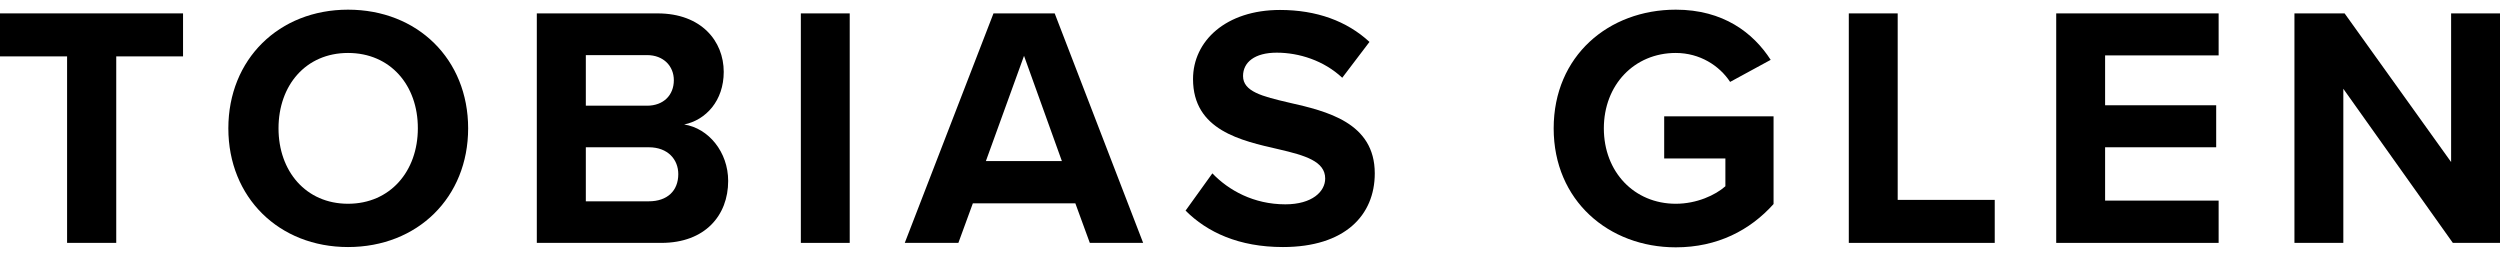 <svg width="175" height="18" viewBox="0 0 175 18" fill="none" xmlns="http://www.w3.org/2000/svg">
<path d="M4.696 3.947H0V0.937H12.813V3.947H8.137V17.001H4.696V3.947Z" fill="black"/>
<path d="M24.362 0.677C29.229 0.677 32.77 4.148 32.77 8.985C32.77 13.821 29.229 17.293 24.362 17.293C19.526 17.293 15.984 13.821 15.984 8.985C15.984 4.148 19.526 0.677 24.362 0.677ZM24.362 3.707C21.402 3.707 19.496 5.975 19.496 8.985C19.496 11.975 21.402 14.263 24.362 14.263C27.322 14.263 29.249 11.975 29.249 8.985C29.259 5.975 27.332 3.707 24.362 3.707Z" fill="black"/>
<path d="M46.035 0.938C49.096 0.938 50.661 2.884 50.661 5.031C50.661 7.058 49.407 8.403 47.892 8.714C49.597 8.975 50.972 10.64 50.972 12.667C50.972 15.075 49.356 17.002 46.296 17.002H37.577V0.938H46.035ZM45.293 7.399C46.447 7.399 47.169 6.657 47.169 5.613C47.169 4.63 46.447 3.857 45.293 3.857H41.008V7.399H45.293ZM45.413 14.092C46.718 14.092 47.48 13.35 47.48 12.186C47.48 11.172 46.758 10.309 45.413 10.309H41.008V14.092H45.413Z" fill="black"/>
<path d="M56.059 0.938H59.48V17.002H56.059V0.938Z" fill="black"/>
<path d="M75.274 14.232H68.1L67.086 17.002H63.334L69.544 0.938H73.829L80.02 17.002H76.287L75.274 14.232ZM69.013 11.273H74.331L71.682 3.908L69.013 11.273Z" fill="black"/>
<path d="M84.866 12.135C86 13.319 87.756 14.303 89.973 14.303C91.85 14.303 92.763 13.41 92.763 12.497C92.763 11.293 91.368 10.881 89.512 10.45C86.883 9.848 83.512 9.125 83.512 5.533C83.512 2.864 85.819 0.697 89.602 0.697C92.151 0.697 94.278 1.469 95.863 2.934L93.957 5.443C92.672 4.239 90.937 3.687 89.371 3.687C87.826 3.687 87.013 4.359 87.013 5.322C87.013 6.406 88.358 6.747 90.214 7.179C92.863 7.781 96.234 8.573 96.234 12.135C96.234 15.075 94.137 17.293 89.803 17.293C86.722 17.293 84.505 16.259 82.99 14.744L84.866 12.135Z" fill="black"/>
<path d="M117.305 0.677C120.627 0.677 122.724 2.292 123.948 4.189L121.108 5.734C120.366 4.6 118.991 3.707 117.305 3.707C114.396 3.707 112.269 5.945 112.269 8.985C112.269 12.025 114.386 14.263 117.305 14.263C118.77 14.263 120.075 13.661 120.777 13.038V11.092H116.493V8.142H124.149V14.283C122.513 16.109 120.225 17.313 117.305 17.313C112.61 17.313 108.757 14.042 108.757 8.985C108.757 3.908 112.61 0.677 117.305 0.677Z" fill="black"/>
<path d="M129.416 0.938H132.838V13.992H139.631V17.002H129.416V0.938Z" fill="black"/>
<path d="M143.935 0.938H155.304V3.878H147.357V7.369H155.133V10.309H147.357V14.042H155.304V17.002H143.935V0.938Z" fill="black"/>
<path d="M164.033 6.215V17.002H160.611V0.938H164.123L171.578 11.343V0.938H175V17.002H171.699L164.033 6.215Z" fill="black"/>
</svg>
